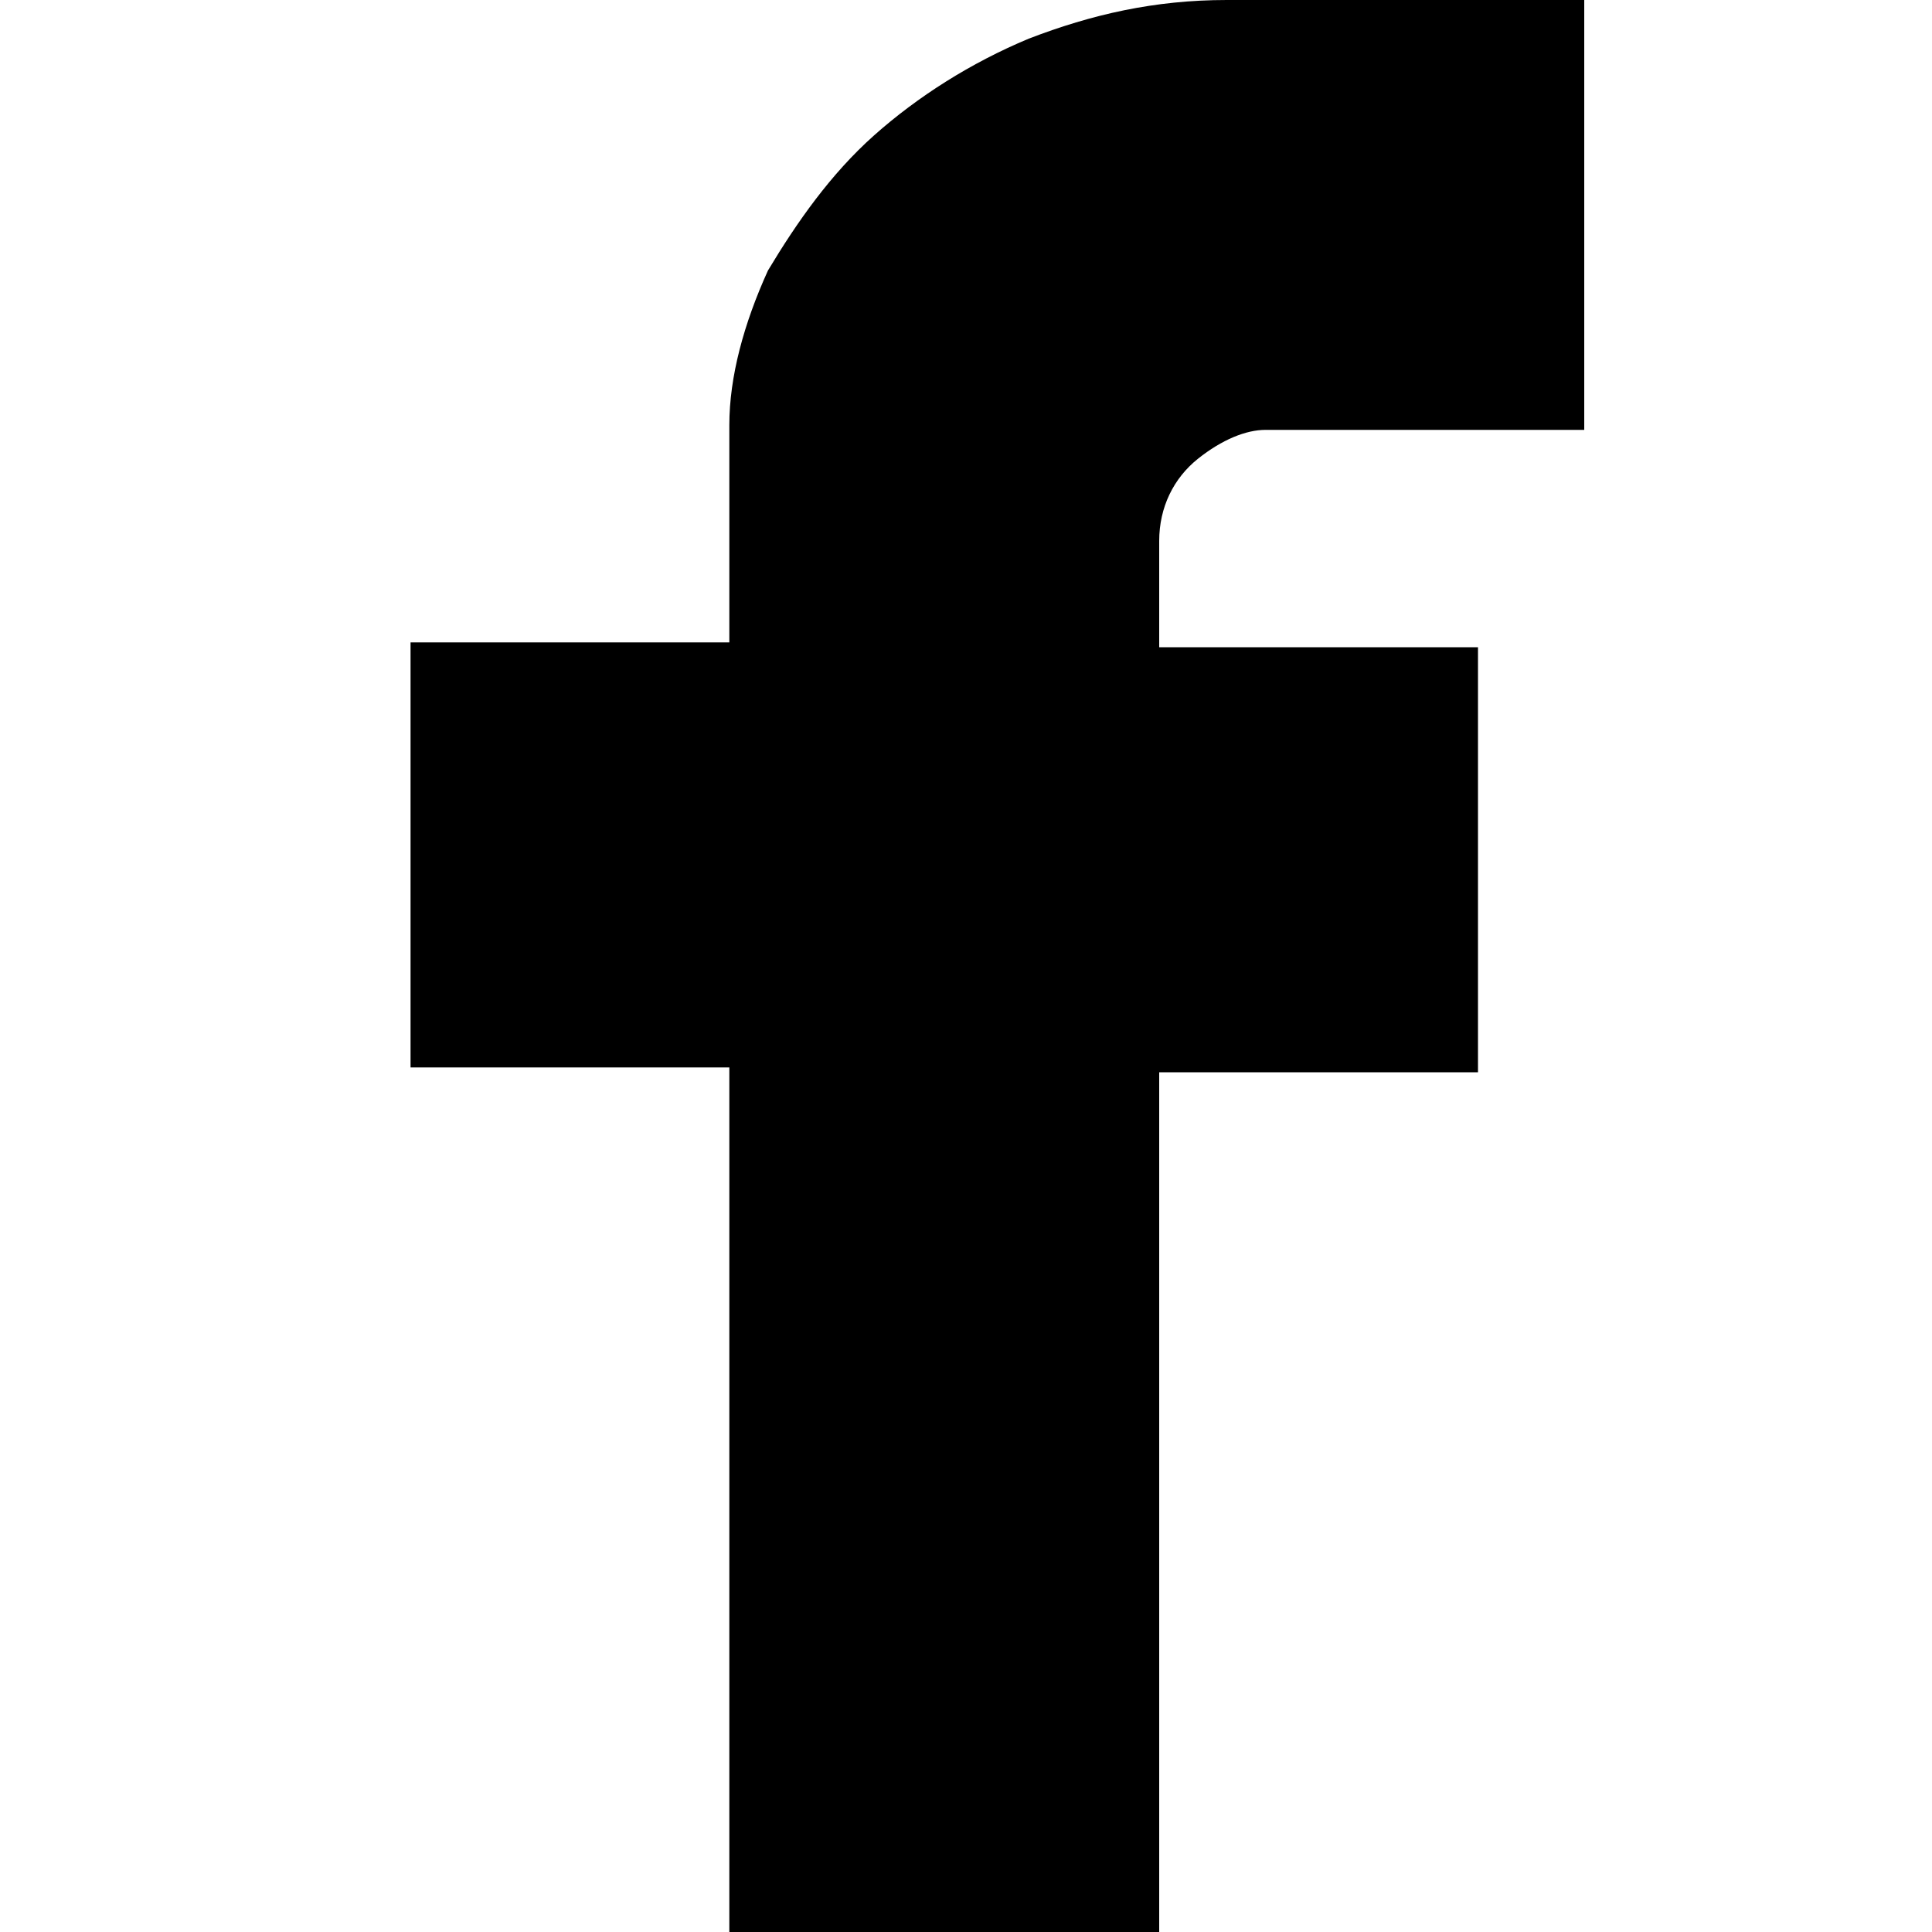 <?xml version="1.0" encoding="utf-8"?>
<!-- Generator: Adobe Illustrator 28.1.0, SVG Export Plug-In . SVG Version: 6.00 Build 0)  -->
<svg version="1.1" id="Layer_1" xmlns="http://www.w3.org/2000/svg" xmlns:xlink="http://www.w3.org/1999/xlink" x="0px" y="0px"
	 viewBox="0 0 40 40" style="enable-background:new 0 0 40 40;" xml:space="preserve">
<path d="M32.9,0h-7.5c-1.5,0-2.8,0.3-4.1,0.8c-1.2,0.5-2.3,1.2-3.2,2c-0.9,0.8-1.6,1.8-2.2,2.8c-0.5,1.1-0.8,2.2-0.8,3.2v4.5H8.5
	v8.8h6.6V40H24V22.2h6.6v-8.8H24v-2.2c0-0.7,0.3-1.3,0.8-1.7c0.5-0.4,1-0.6,1.4-0.6h6.6V0z"/>
</svg>
